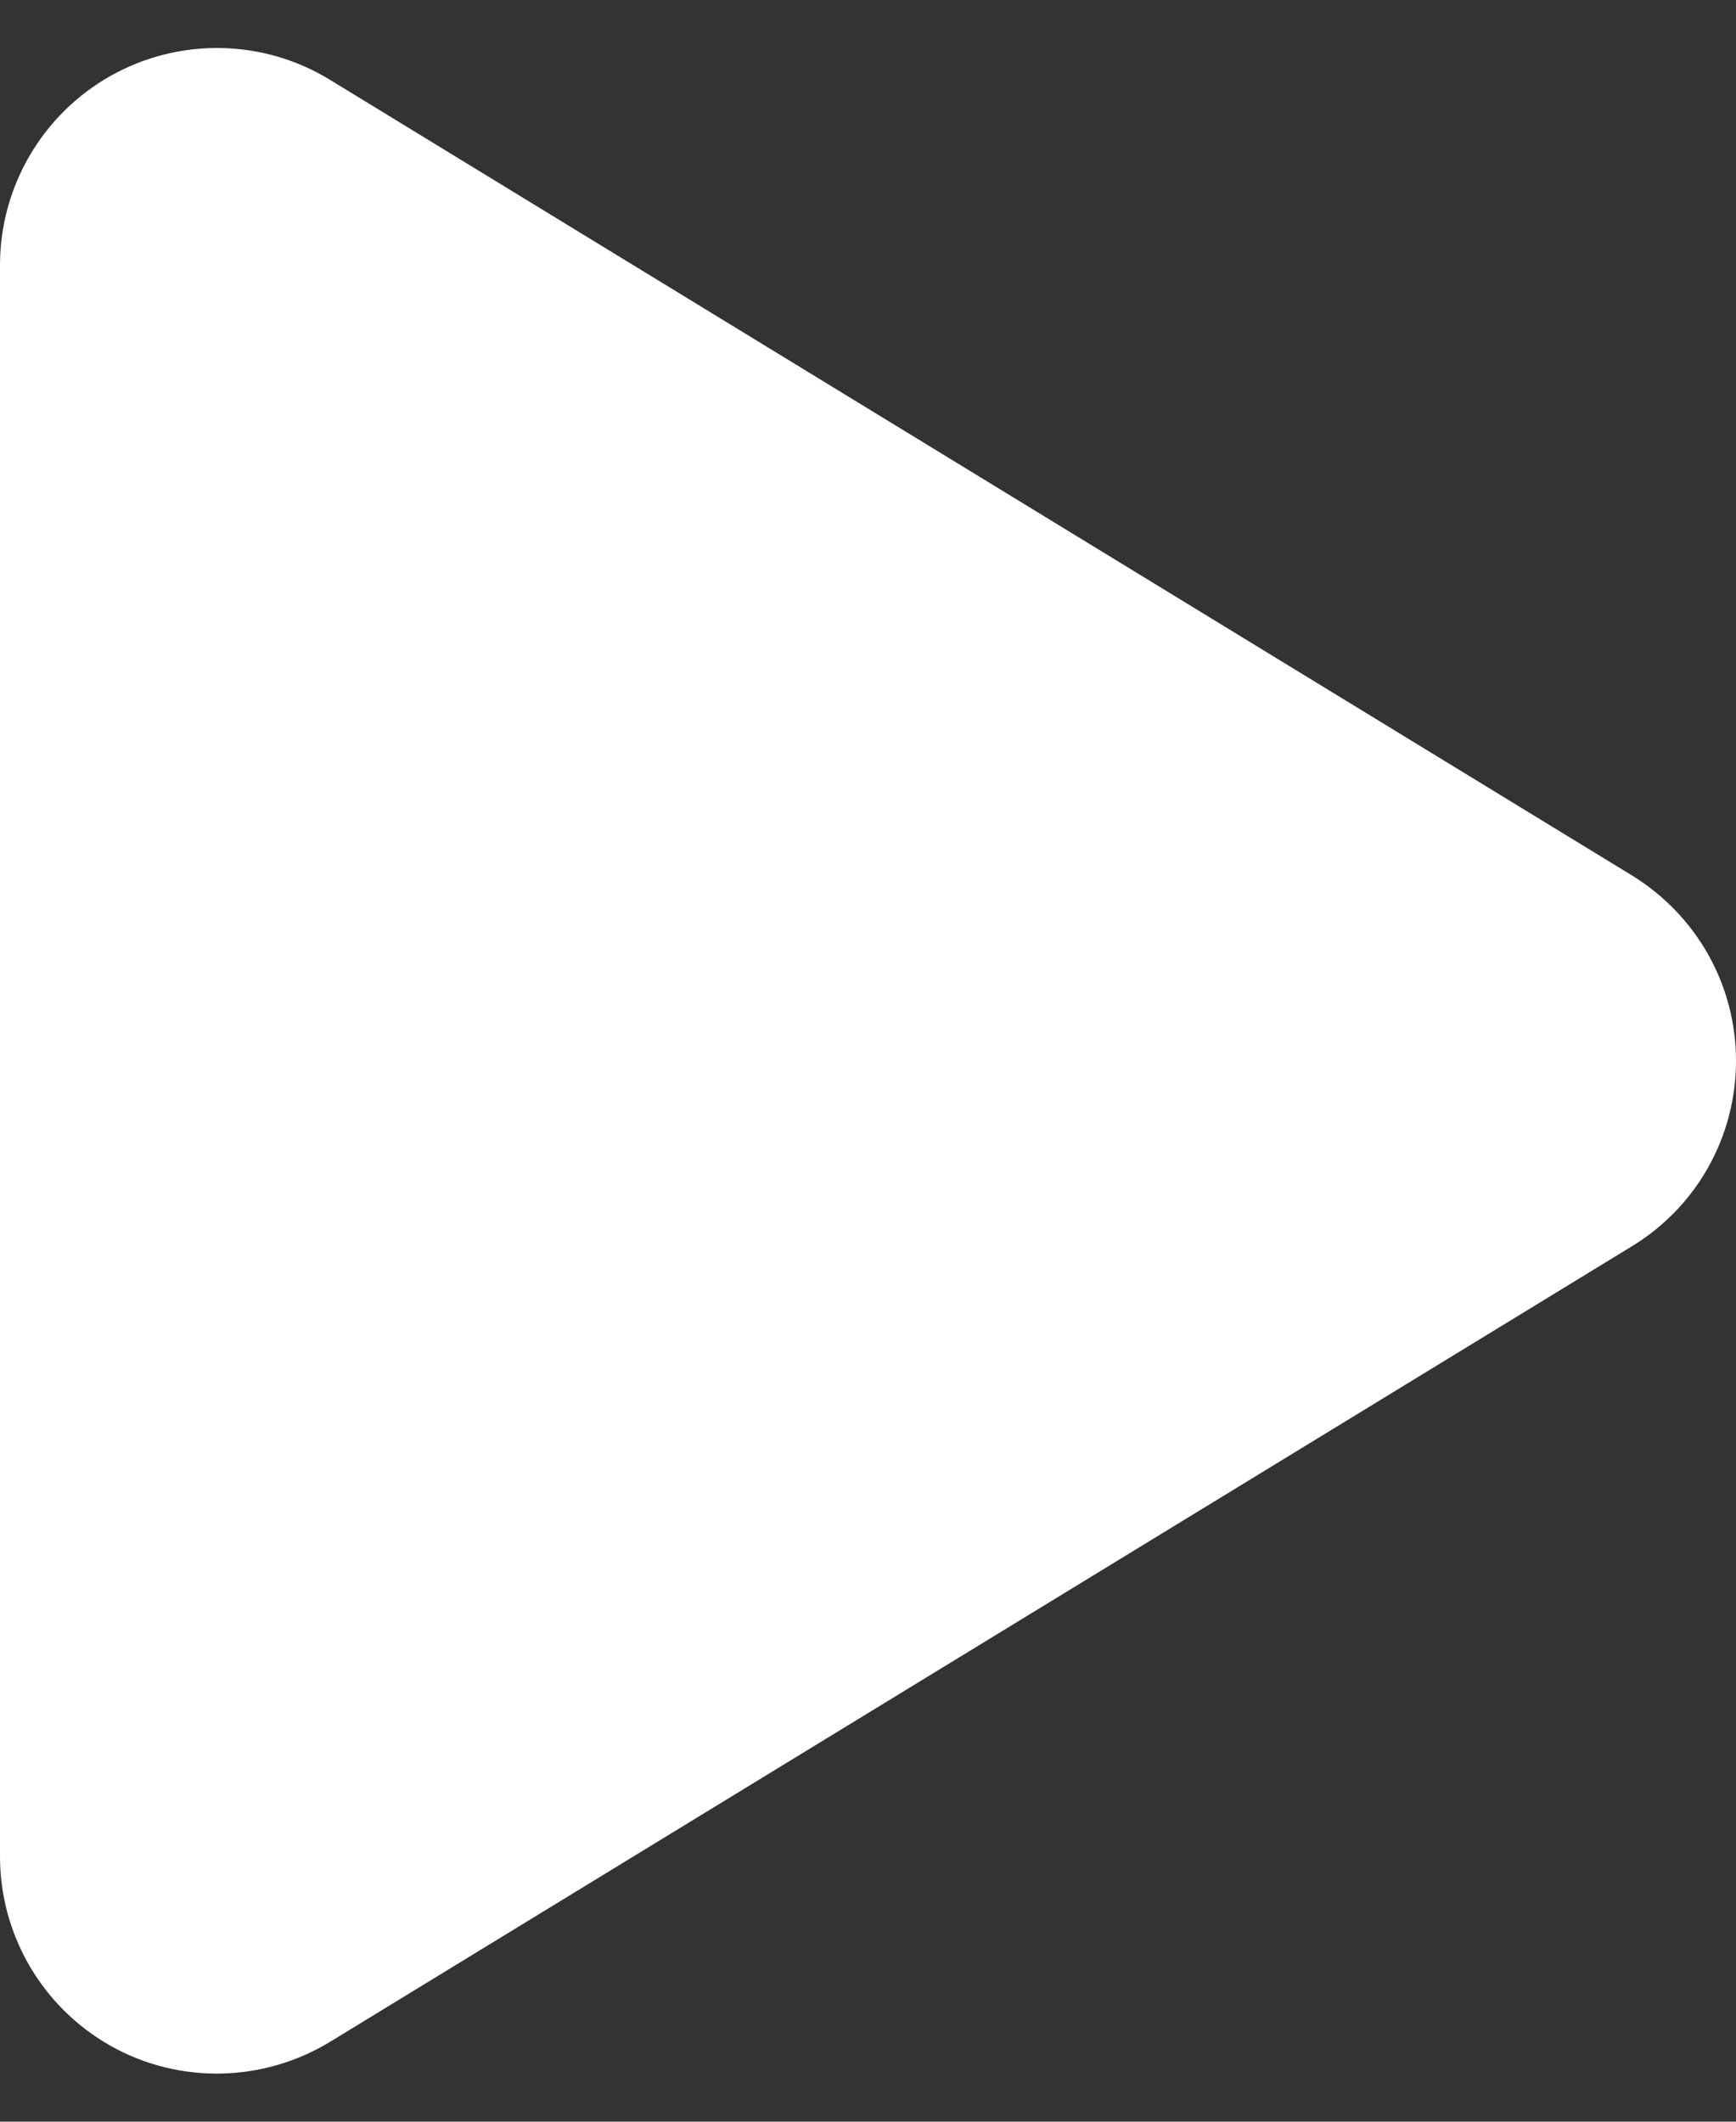 <svg width="18" height="22" viewBox="0 0 18 22" fill="none" xmlns="http://www.w3.org/2000/svg">
<rect x="0" y="0" width="18" height="22" fill="#333333" stroke="none"/>
<path d="M3.422 0.828C2.728 0.402 1.856 0.388 1.148 0.786C0.441 1.184 0 1.934 0 2.75V19.25C0 20.066 0.441 20.816 1.148 21.214C1.856 21.613 2.728 21.594 3.422 21.172L16.922 12.922C17.592 12.514 18 11.787 18 11C18 10.213 17.592 9.491 16.922 9.078L3.422 0.828Z" fill="white"/>
</svg>

